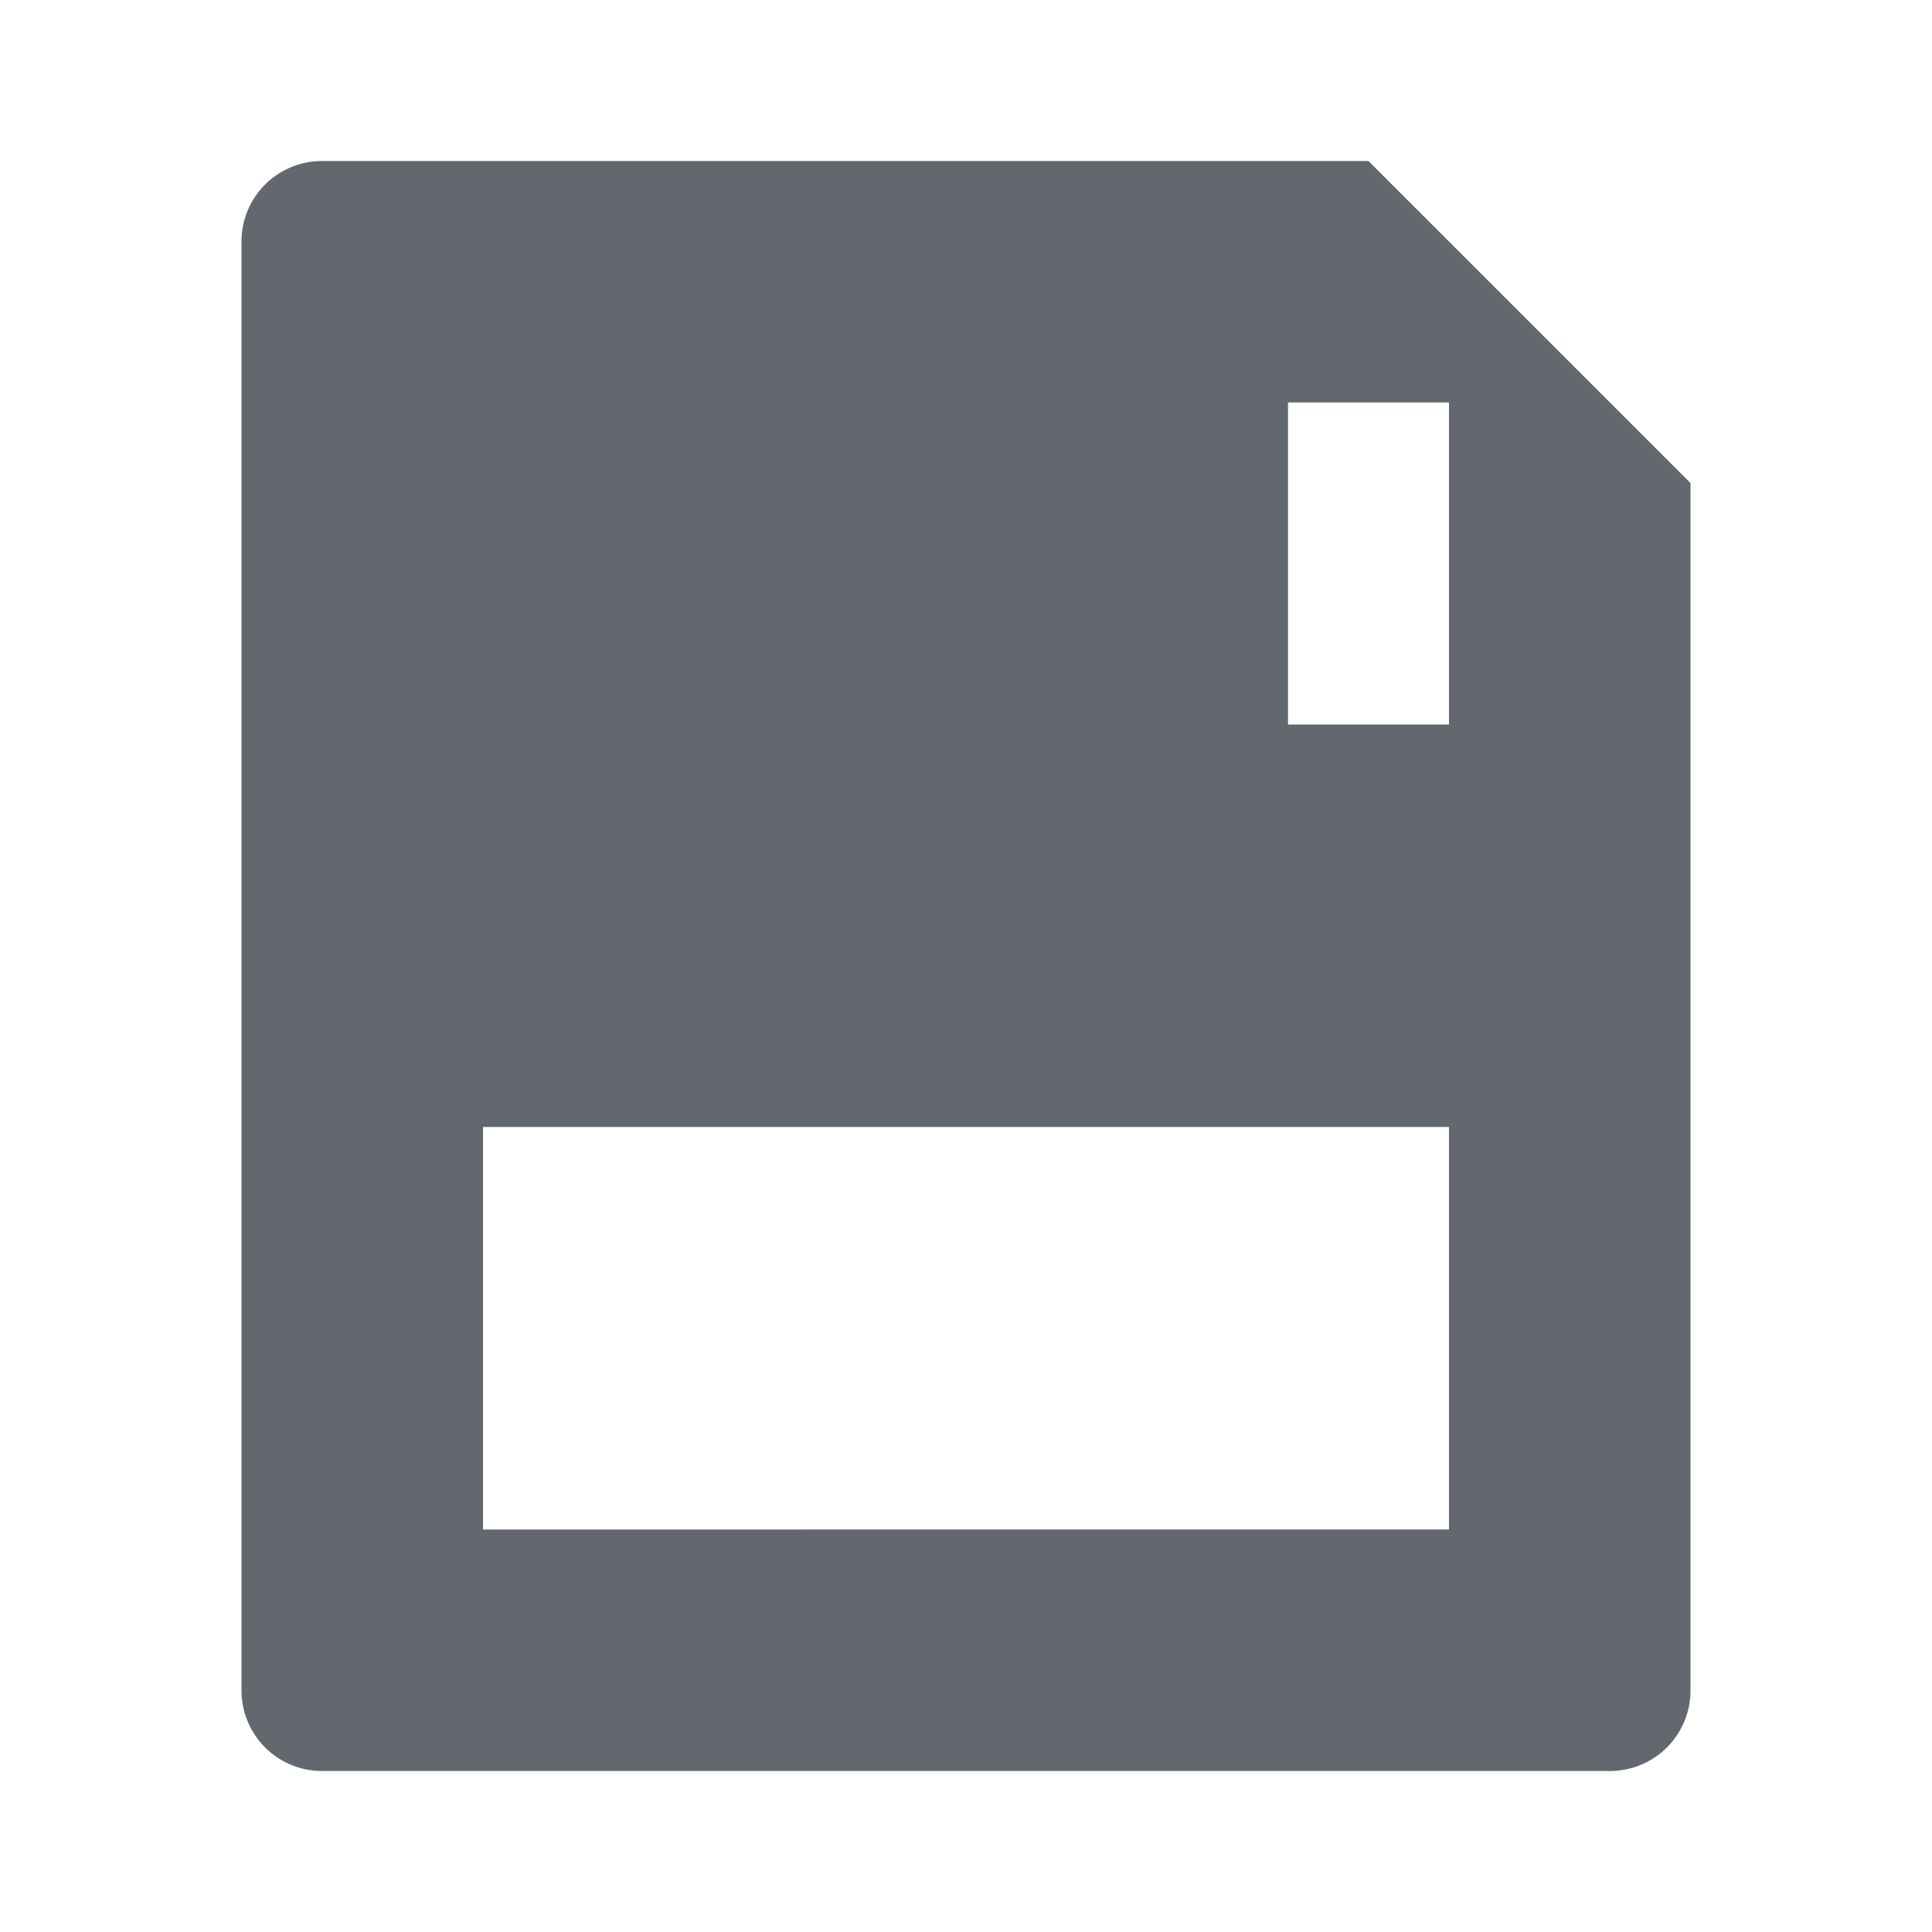 <svg xmlns="http://www.w3.org/2000/svg" xmlns:xlink="http://www.w3.org/1999/xlink" width="24" height="24" viewBox="0 0 24 24"><defs><style>.a{fill:none;}.b{fill:#333;opacity:0;}.c{clip-path:url(#a);}.d{fill:#62686e;}</style><clipPath id="a"><rect class="a" width="18" height="20"/></clipPath></defs><g transform="translate(-437 -9)"><rect class="b" width="24" height="24" transform="translate(437 9)"/><g transform="translate(440 11)"><g class="c"><path class="d" d="M14,0H1A1,1,0,0,0,0,1V19a1,1,0,0,0,1,1H17a1,1,0,0,0,1-1V4Zm1,17H3V12H15ZM15,7H13V3h2Z"/></g></g></g></svg>